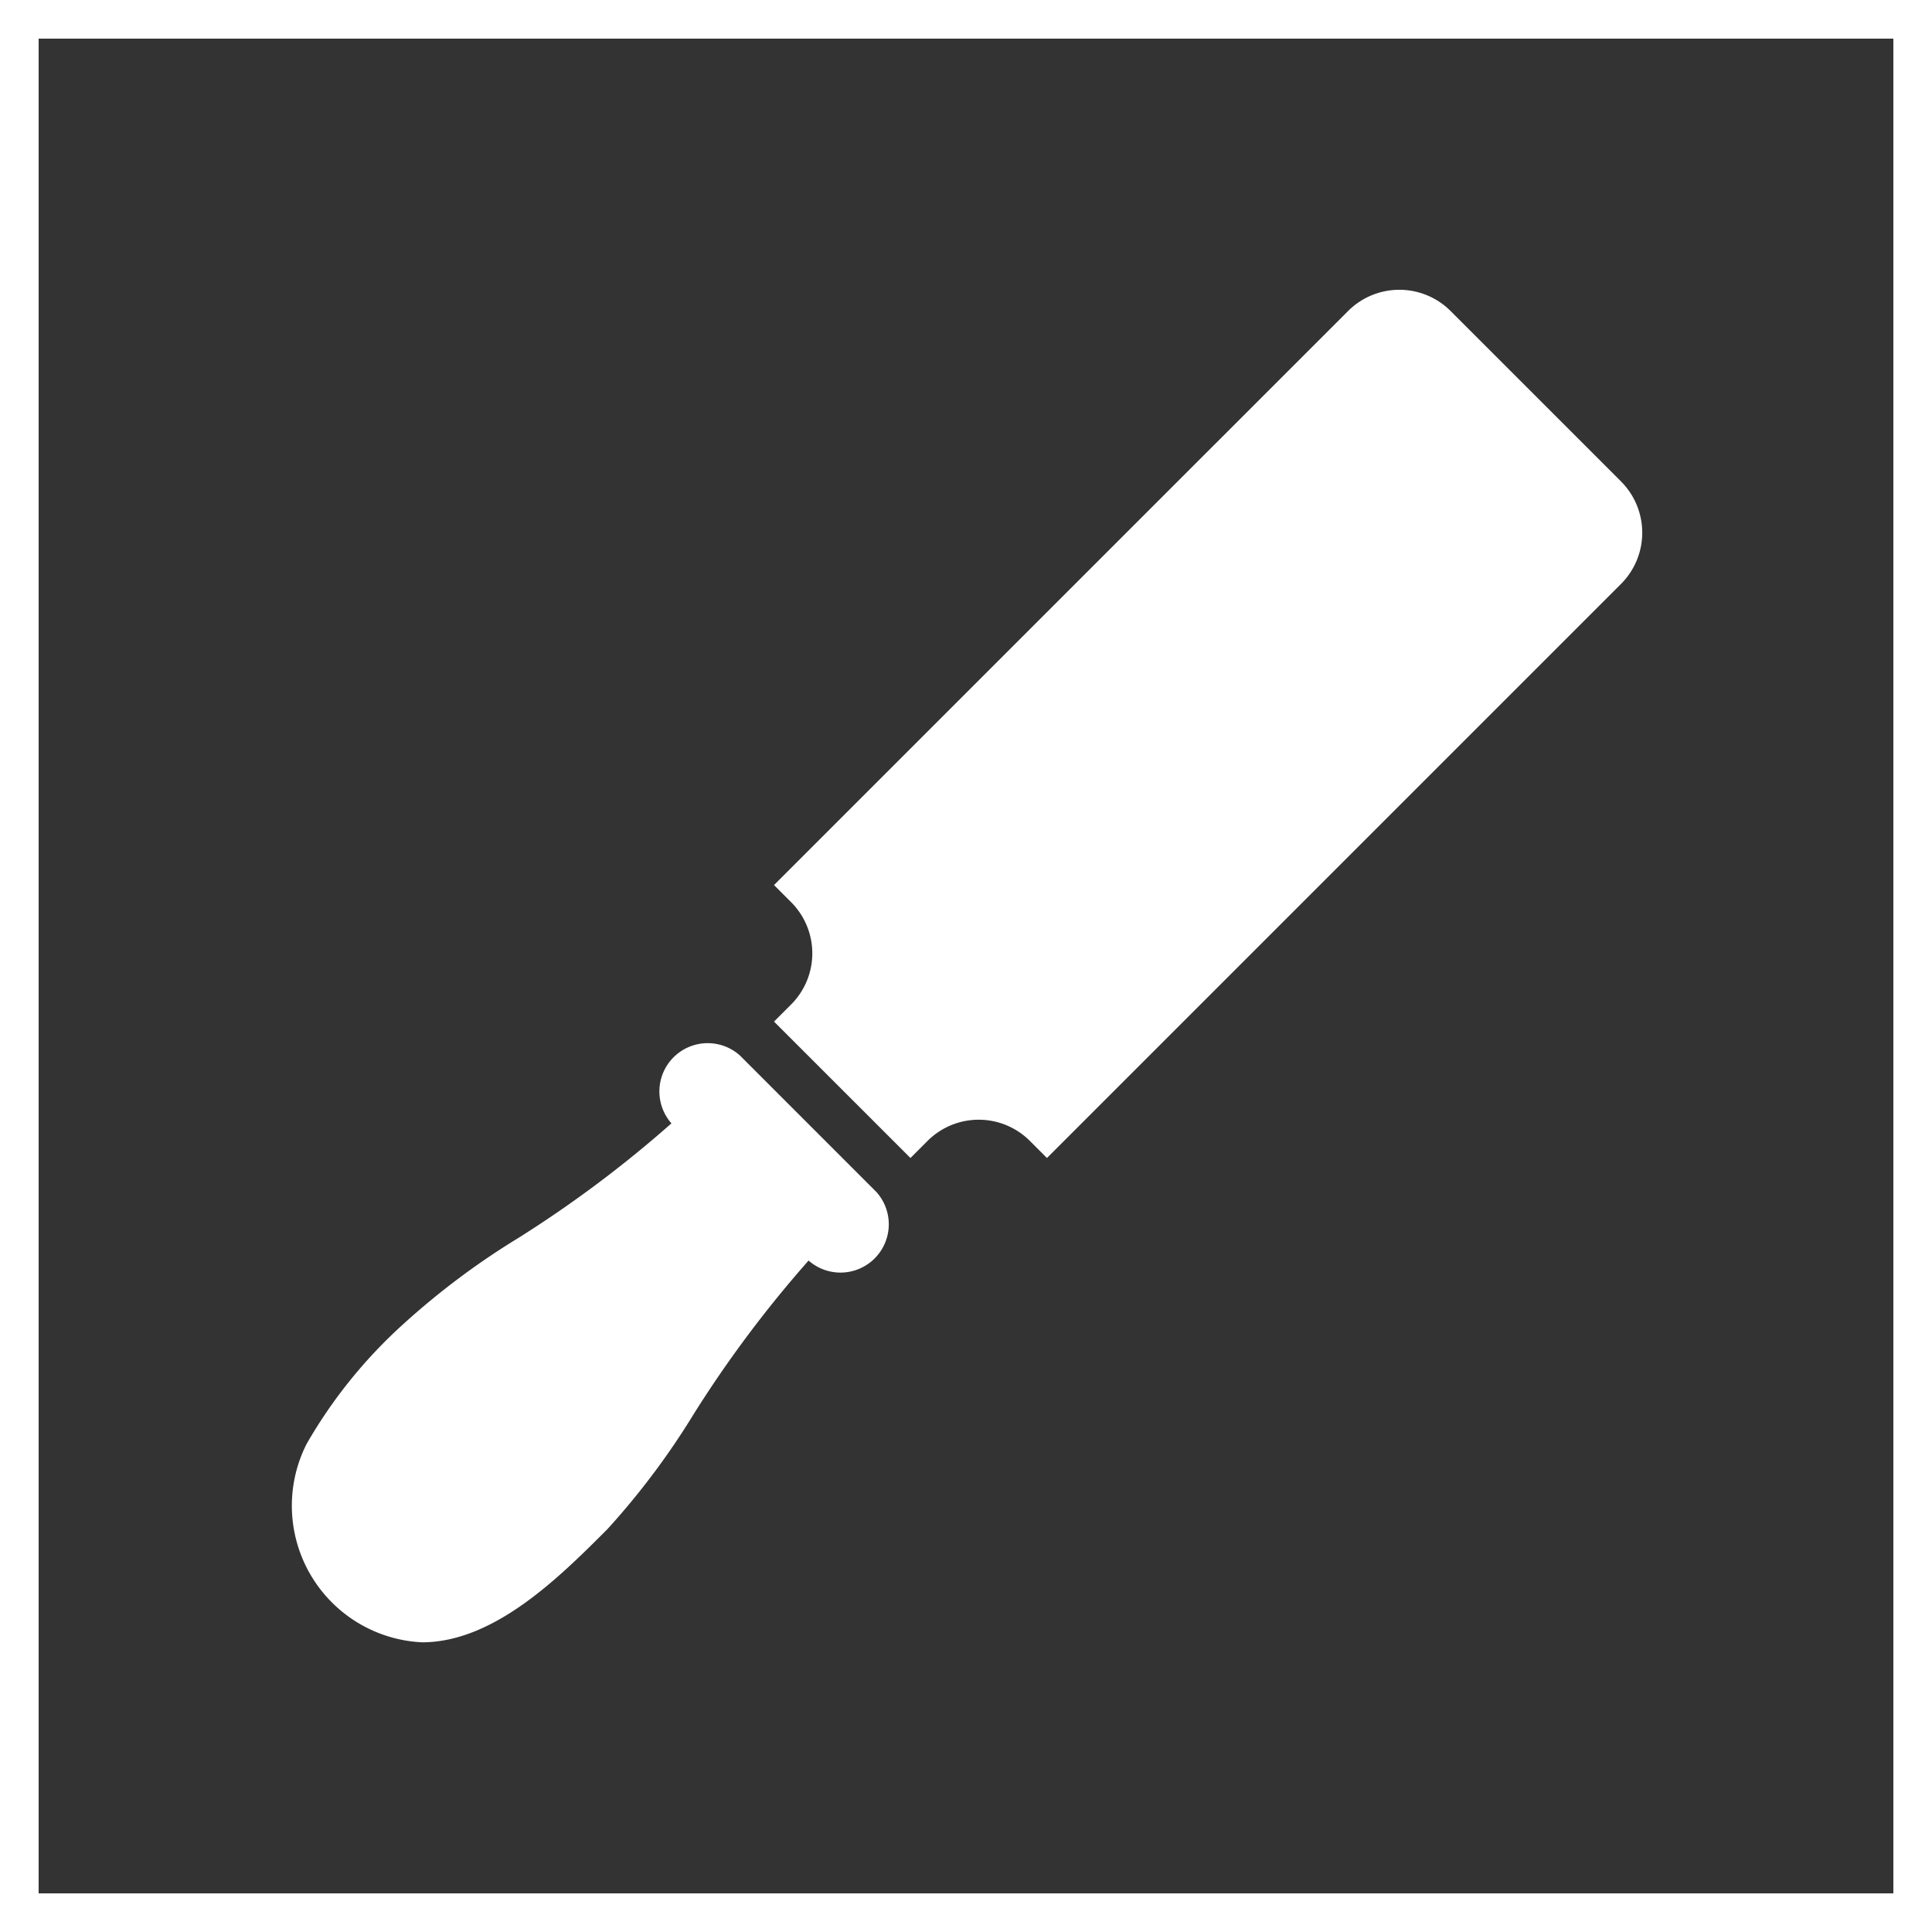 <svg xmlns="http://www.w3.org/2000/svg" width="100" height="100" viewBox="0 0 100 100">
  <rect x="0" y="0" width="100" height="100" fill="#333333" stroke="none"/>
  <g id="Gruppe_2067" data-name="Gruppe 2067" transform="translate(-910 -144)">
    <g id="Gruppe_1736" data-name="Gruppe 1736" transform="translate(-630.355 -151.879)">
      <path id="Pfad_8614" data-name="Pfad 8614" d="M1710.759,320.8l-8.827-8.826a3.752,3.752,0,0,0-5.3,0l-29.717,29.716.883.883a3.745,3.745,0,0,1,0,5.3l-.883.883,7.062,7.061.883-.883a3.745,3.745,0,0,1,5.3,0l.882.883,29.716-29.716a3.752,3.752,0,0,0,0-5.3Z" transform="translate(-86.497)" fill="#fff"/>
      <path id="Pfad_8615" data-name="Pfad 8615" d="M1578.658,484.763a2.5,2.5,0,0,0-3.55,3.509,60.978,60.978,0,0,1-7.924,5.932,39.267,39.267,0,0,0-5.976,4.478,25.406,25.406,0,0,0-4.98,6.177,7.078,7.078,0,0,0,5.969,10.274c3.744,0,7.131-3.387,9.6-5.86a39.291,39.291,0,0,0,4.478-5.976,60.971,60.971,0,0,1,5.932-7.924,2.5,2.5,0,0,0,3.509-3.55Z" transform="translate(0 -134.248)" fill="#fff"/>
    </g>
    <g id="Gruppe_1738" data-name="Gruppe 1738" transform="translate(60 -4136)" style="mix-blend-mode: normal;isolation: isolate">
      <g id="Rechteck_47" data-name="Rechteck 47" transform="translate(850 4280)" fill="none" stroke="#fff" stroke-width="2">
        <rect width="100" height="100" stroke="none"/>
        <rect x="1" y="1" width="98" height="98" fill="none"/>
      </g>
    </g>
  </g>
</svg>
